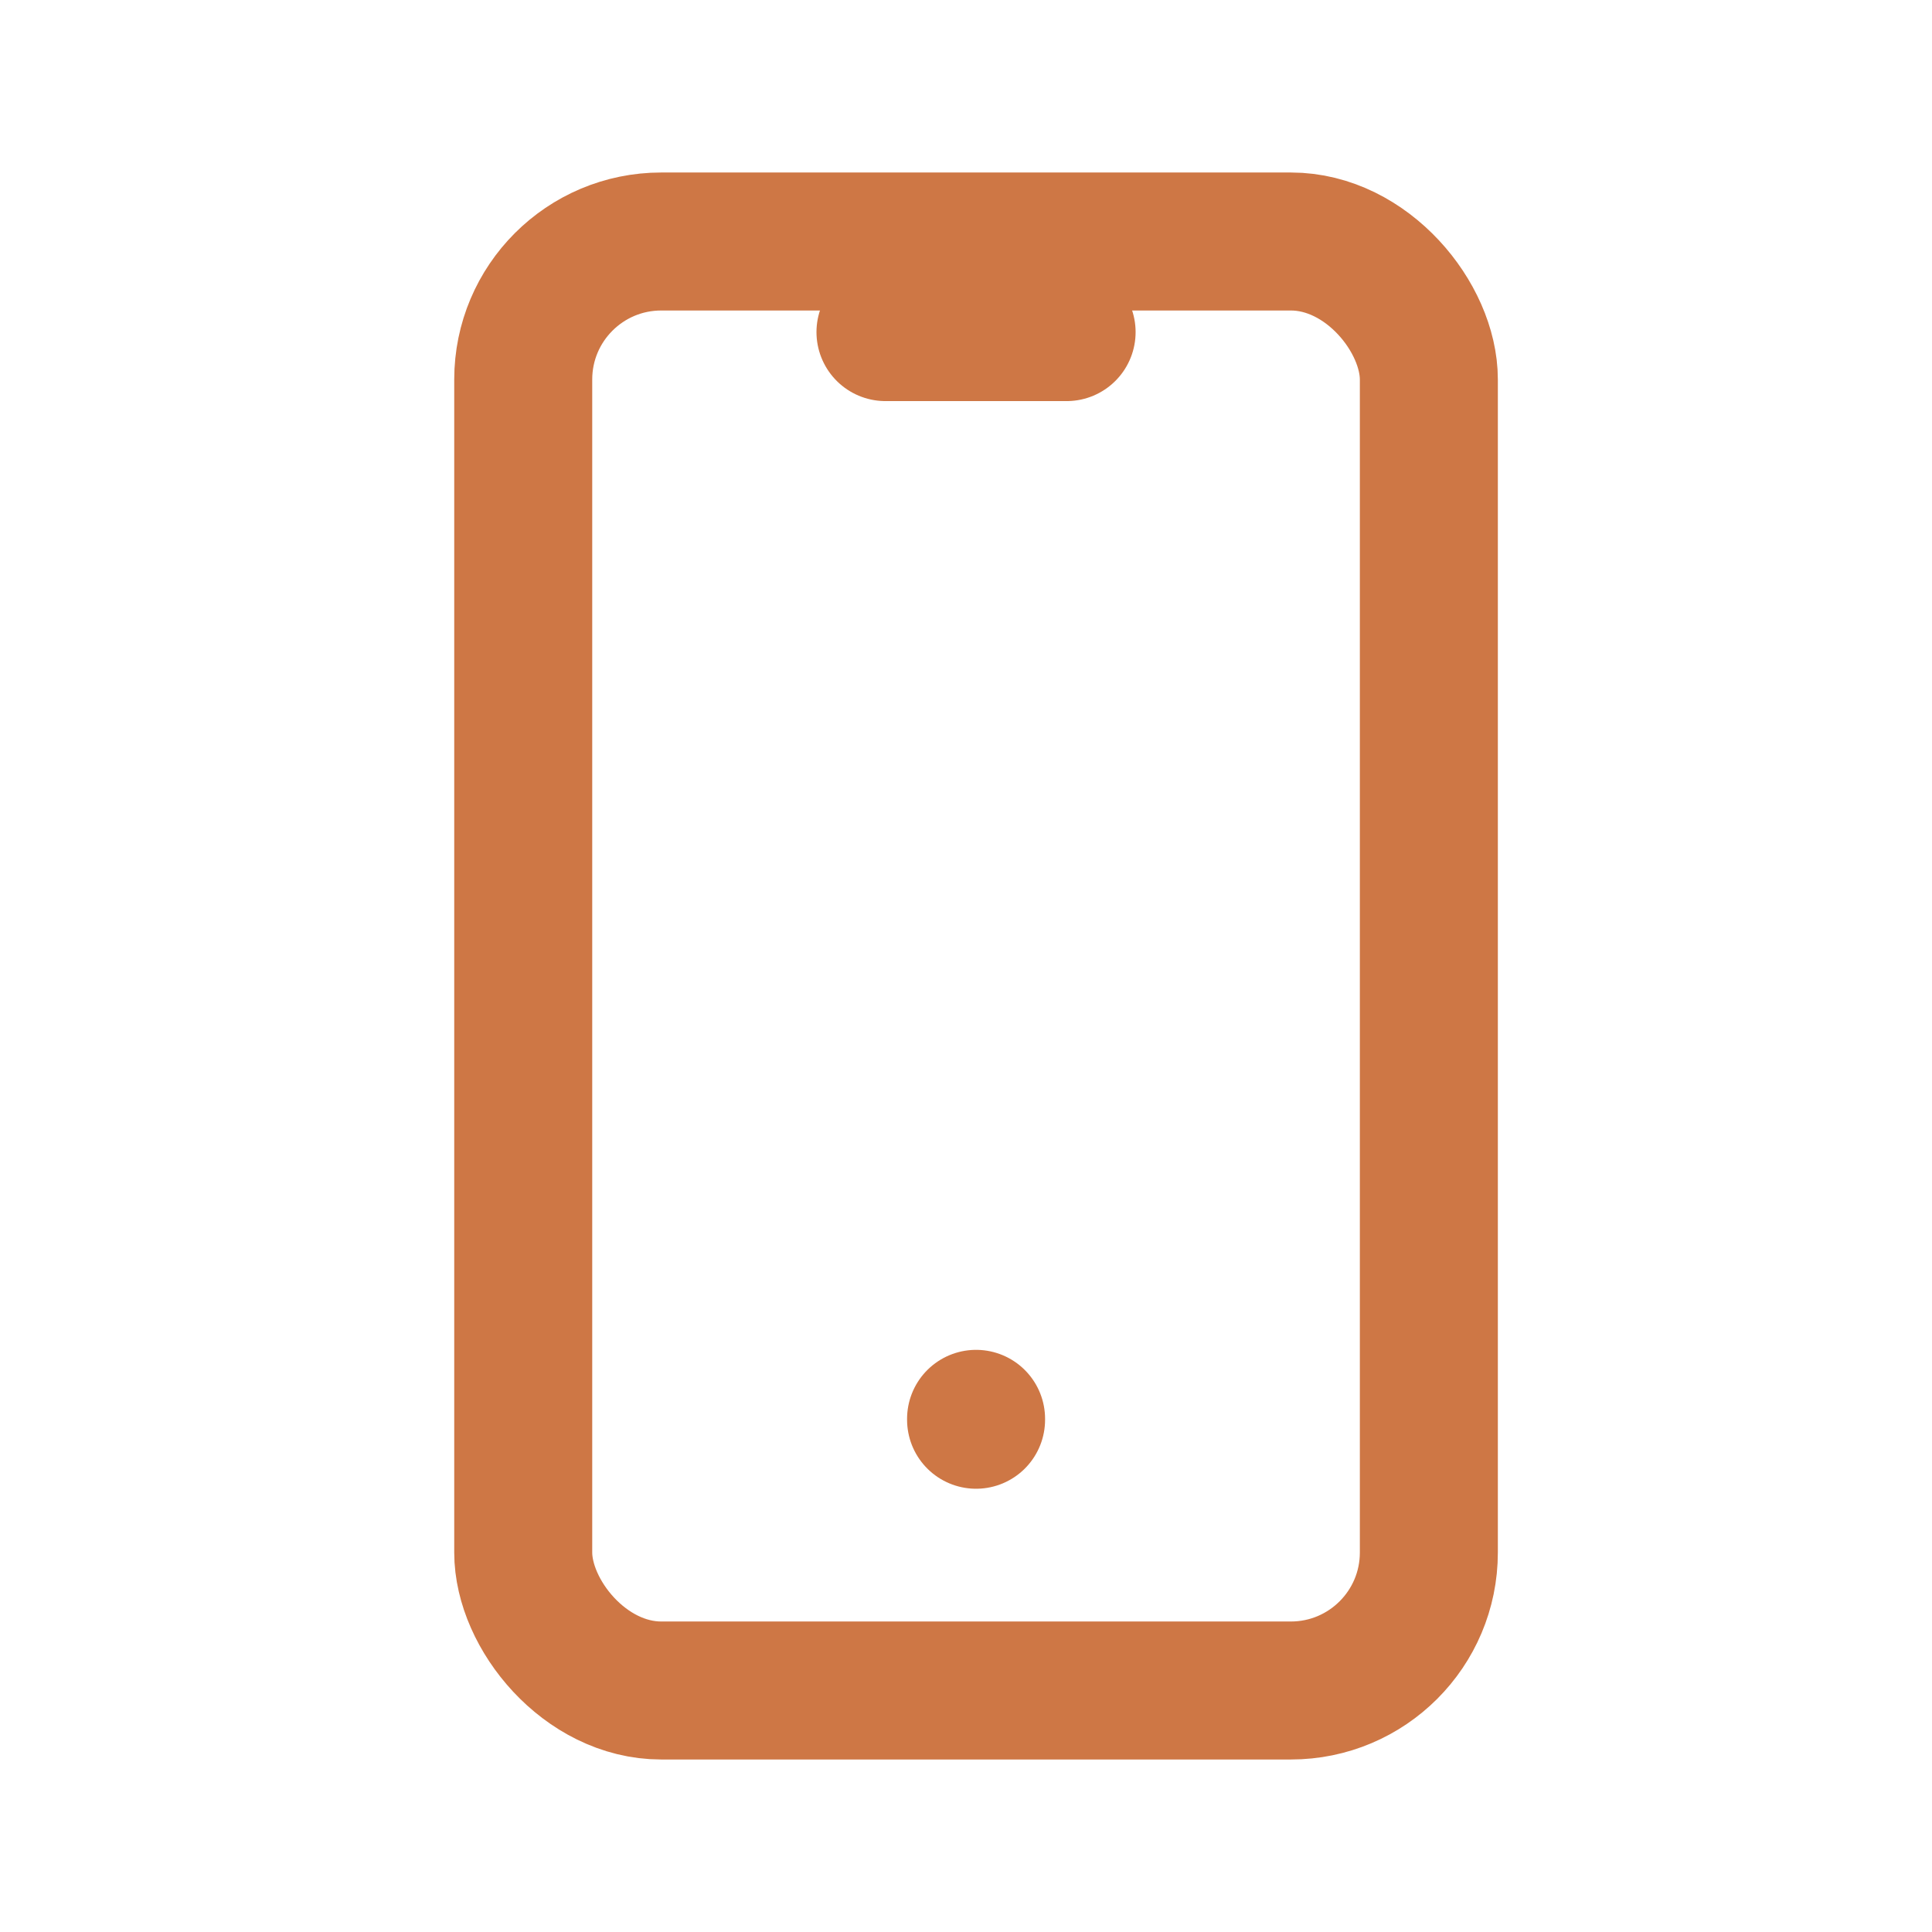 <?xml version="1.0" encoding="UTF-8"?> <svg xmlns="http://www.w3.org/2000/svg" id="Group_23863" data-name="Group 23863" width="28" height="28" viewBox="0 0 28 28"><path id="Path_13929" data-name="Path 13929" d="M0,0H28V28H0Z" fill="none"></path><g id="Group_23867" data-name="Group 23867" transform="translate(7.583 3.5)"><rect id="Rectangle_245" data-name="Rectangle 245" width="13.125" height="21" rx="2" fill="none" stroke="#ce7745" stroke-linecap="round" stroke-linejoin="round" stroke-width="2"></rect><line id="Line_26" data-name="Line 26" x2="2.625" transform="translate(5.25 1.313)" fill="none" stroke="#ce7745" stroke-linecap="round" stroke-linejoin="round" stroke-width="2"></line><line id="Line_27" data-name="Line 27" y2="0.013" transform="translate(6.563 17.063)" fill="none" stroke="#ce7745" stroke-linecap="round" stroke-linejoin="round" stroke-width="2"></line></g></svg> 